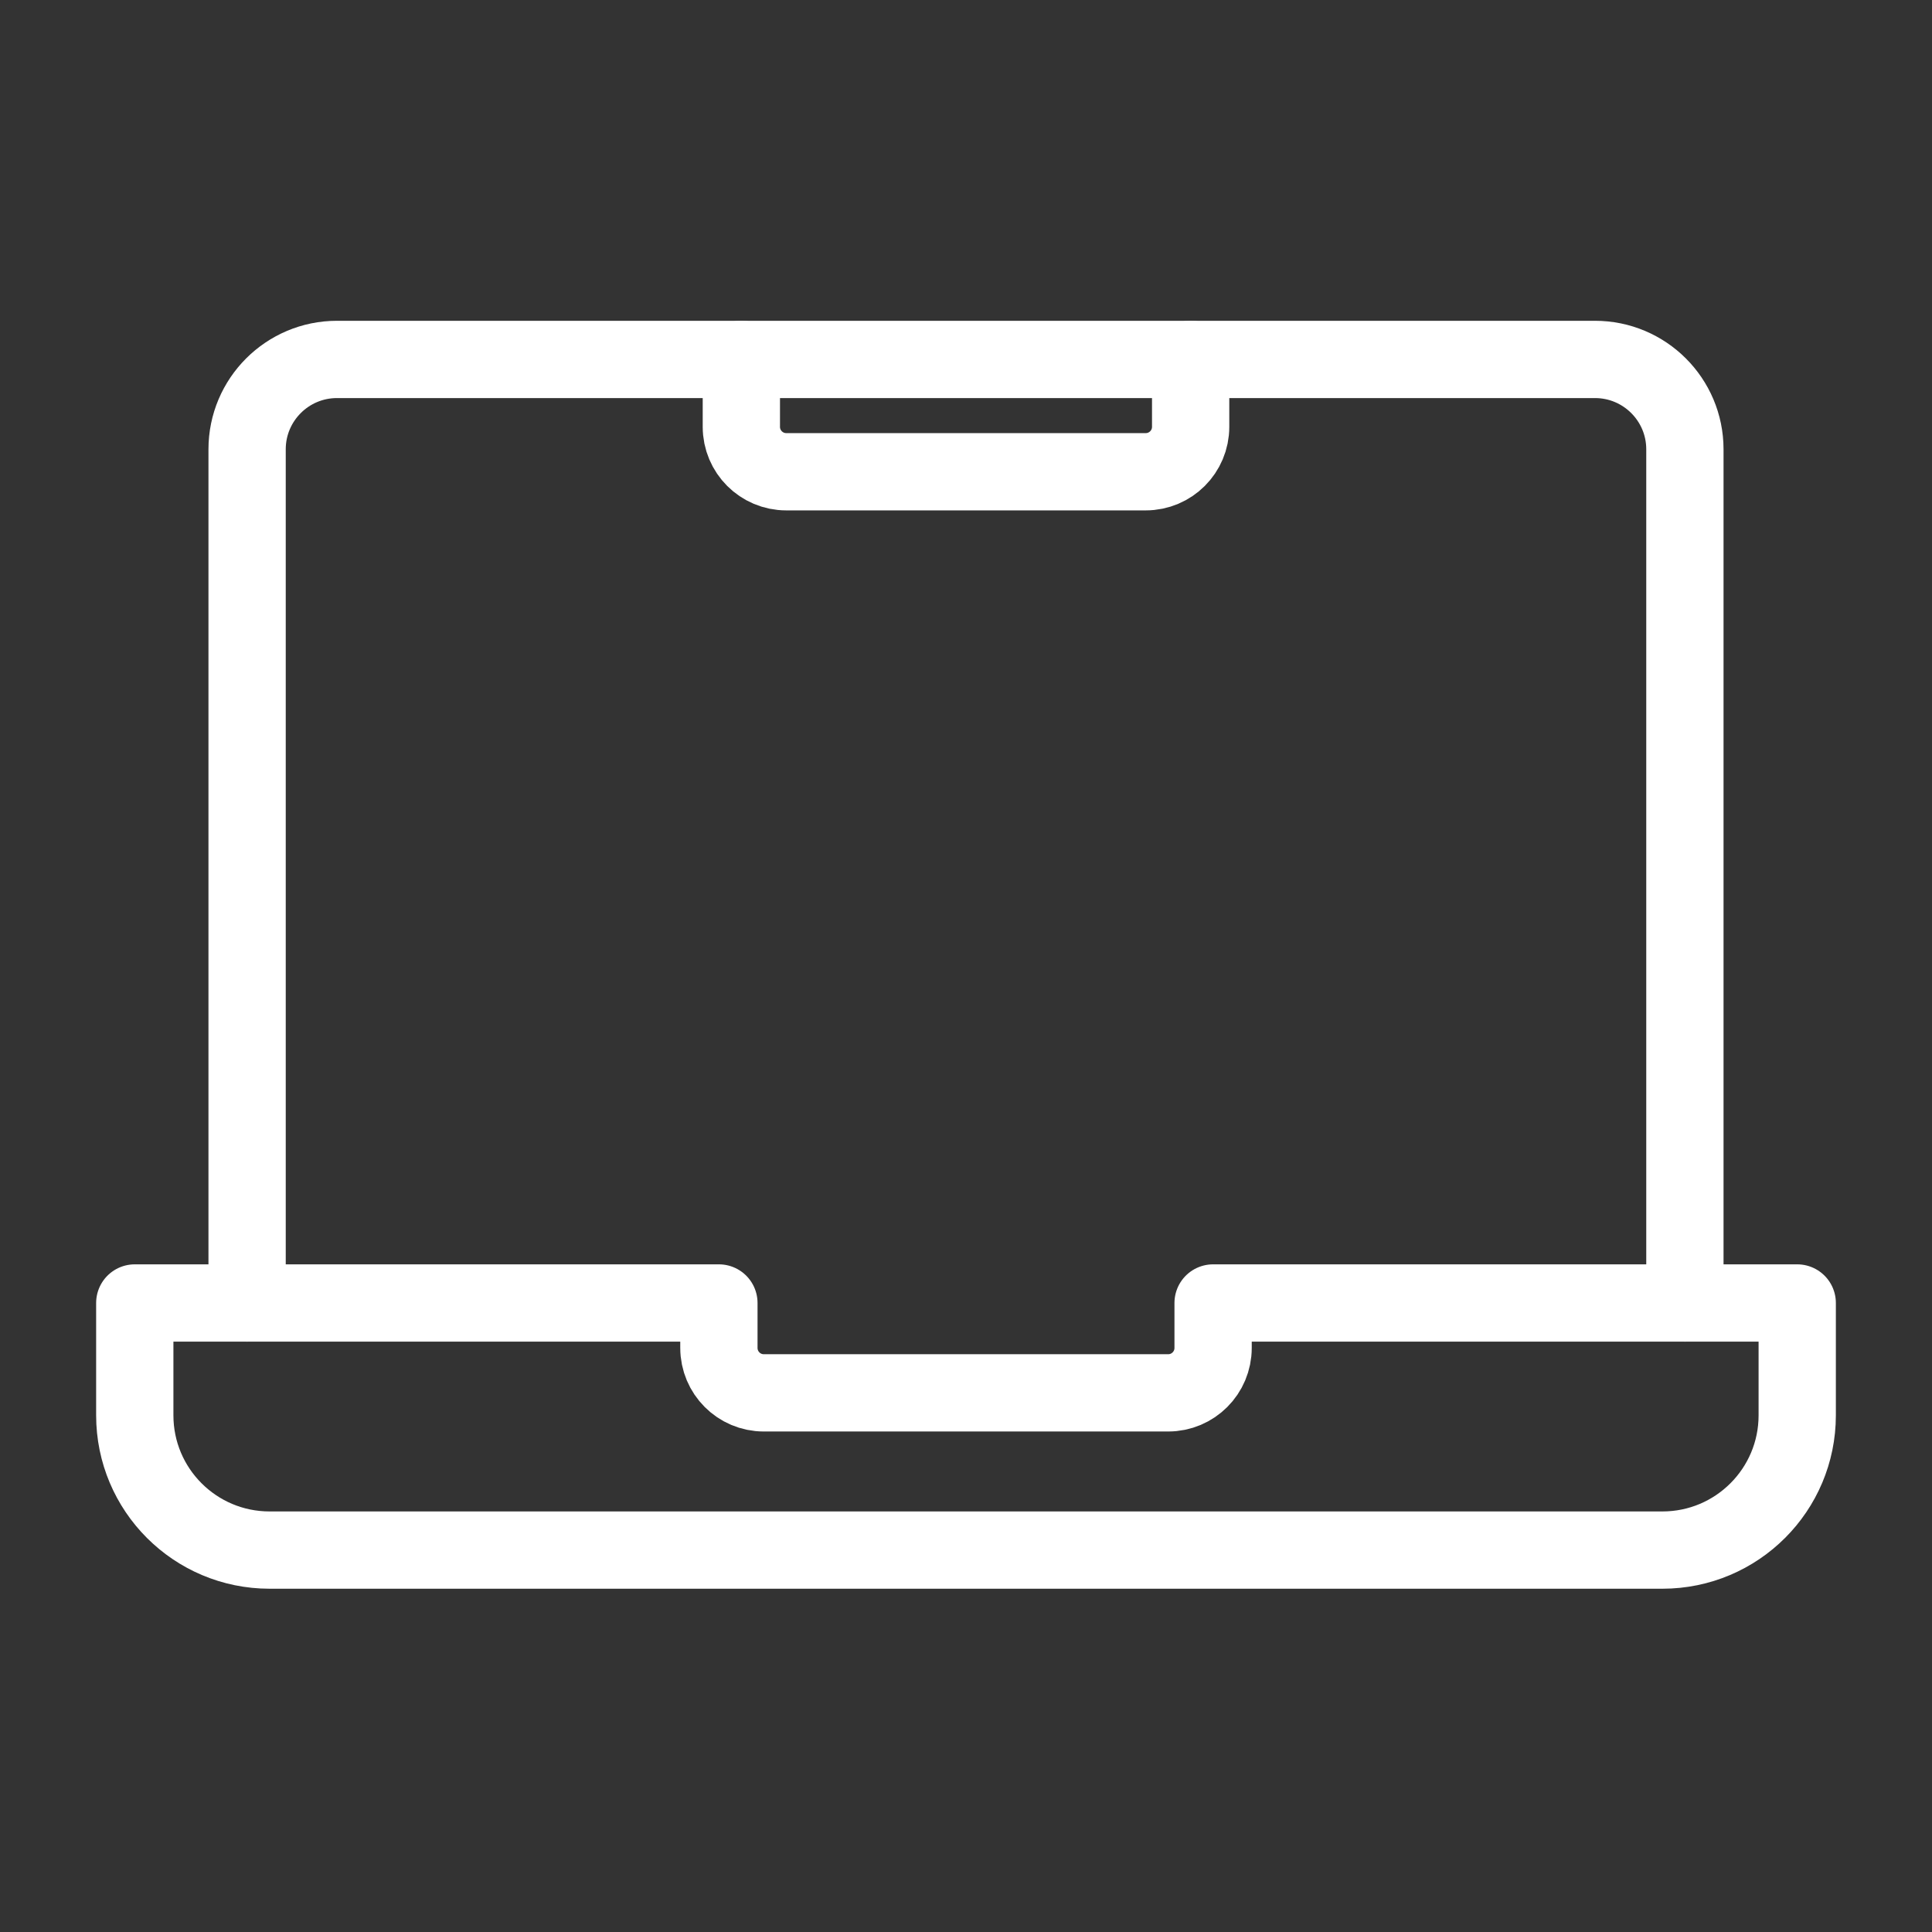 <?xml version="1.0" encoding="UTF-8"?>
<svg xmlns="http://www.w3.org/2000/svg" width="50" height="50" viewBox="0 0 50 50" fill="none">
  <rect x="0" y="0" width="50" height="50" fill="#333333" stroke="none"/>
  <path d="M30.814 9.302V11.046C30.814 11.689 30.293 12.209 29.651 12.209H20.349C19.707 12.209 19.186 11.689 19.186 11.046V9.302" stroke="white" stroke-width="2" stroke-miterlimit="10" stroke-linecap="round" stroke-linejoin="round"></path>
  <path d="M43.605 33.721V11.628C43.605 10.344 42.563 9.302 41.279 9.302H8.721C7.437 9.302 6.395 10.344 6.395 11.628V33.721" stroke="white" stroke-width="2" stroke-miterlimit="10" stroke-linecap="round" stroke-linejoin="round"></path>
  <path d="M18.605 33.721H3.488V36.628C3.488 38.555 5.05 40.116 6.977 40.116H43.023C44.95 40.116 46.512 38.555 46.512 36.628V33.721H31.395V34.884C31.395 35.526 30.875 36.047 30.233 36.047H19.767C19.125 36.047 18.605 35.526 18.605 34.884V33.721Z" stroke="white" stroke-width="2" stroke-miterlimit="10" stroke-linecap="round" stroke-linejoin="round"></path>
</svg>
